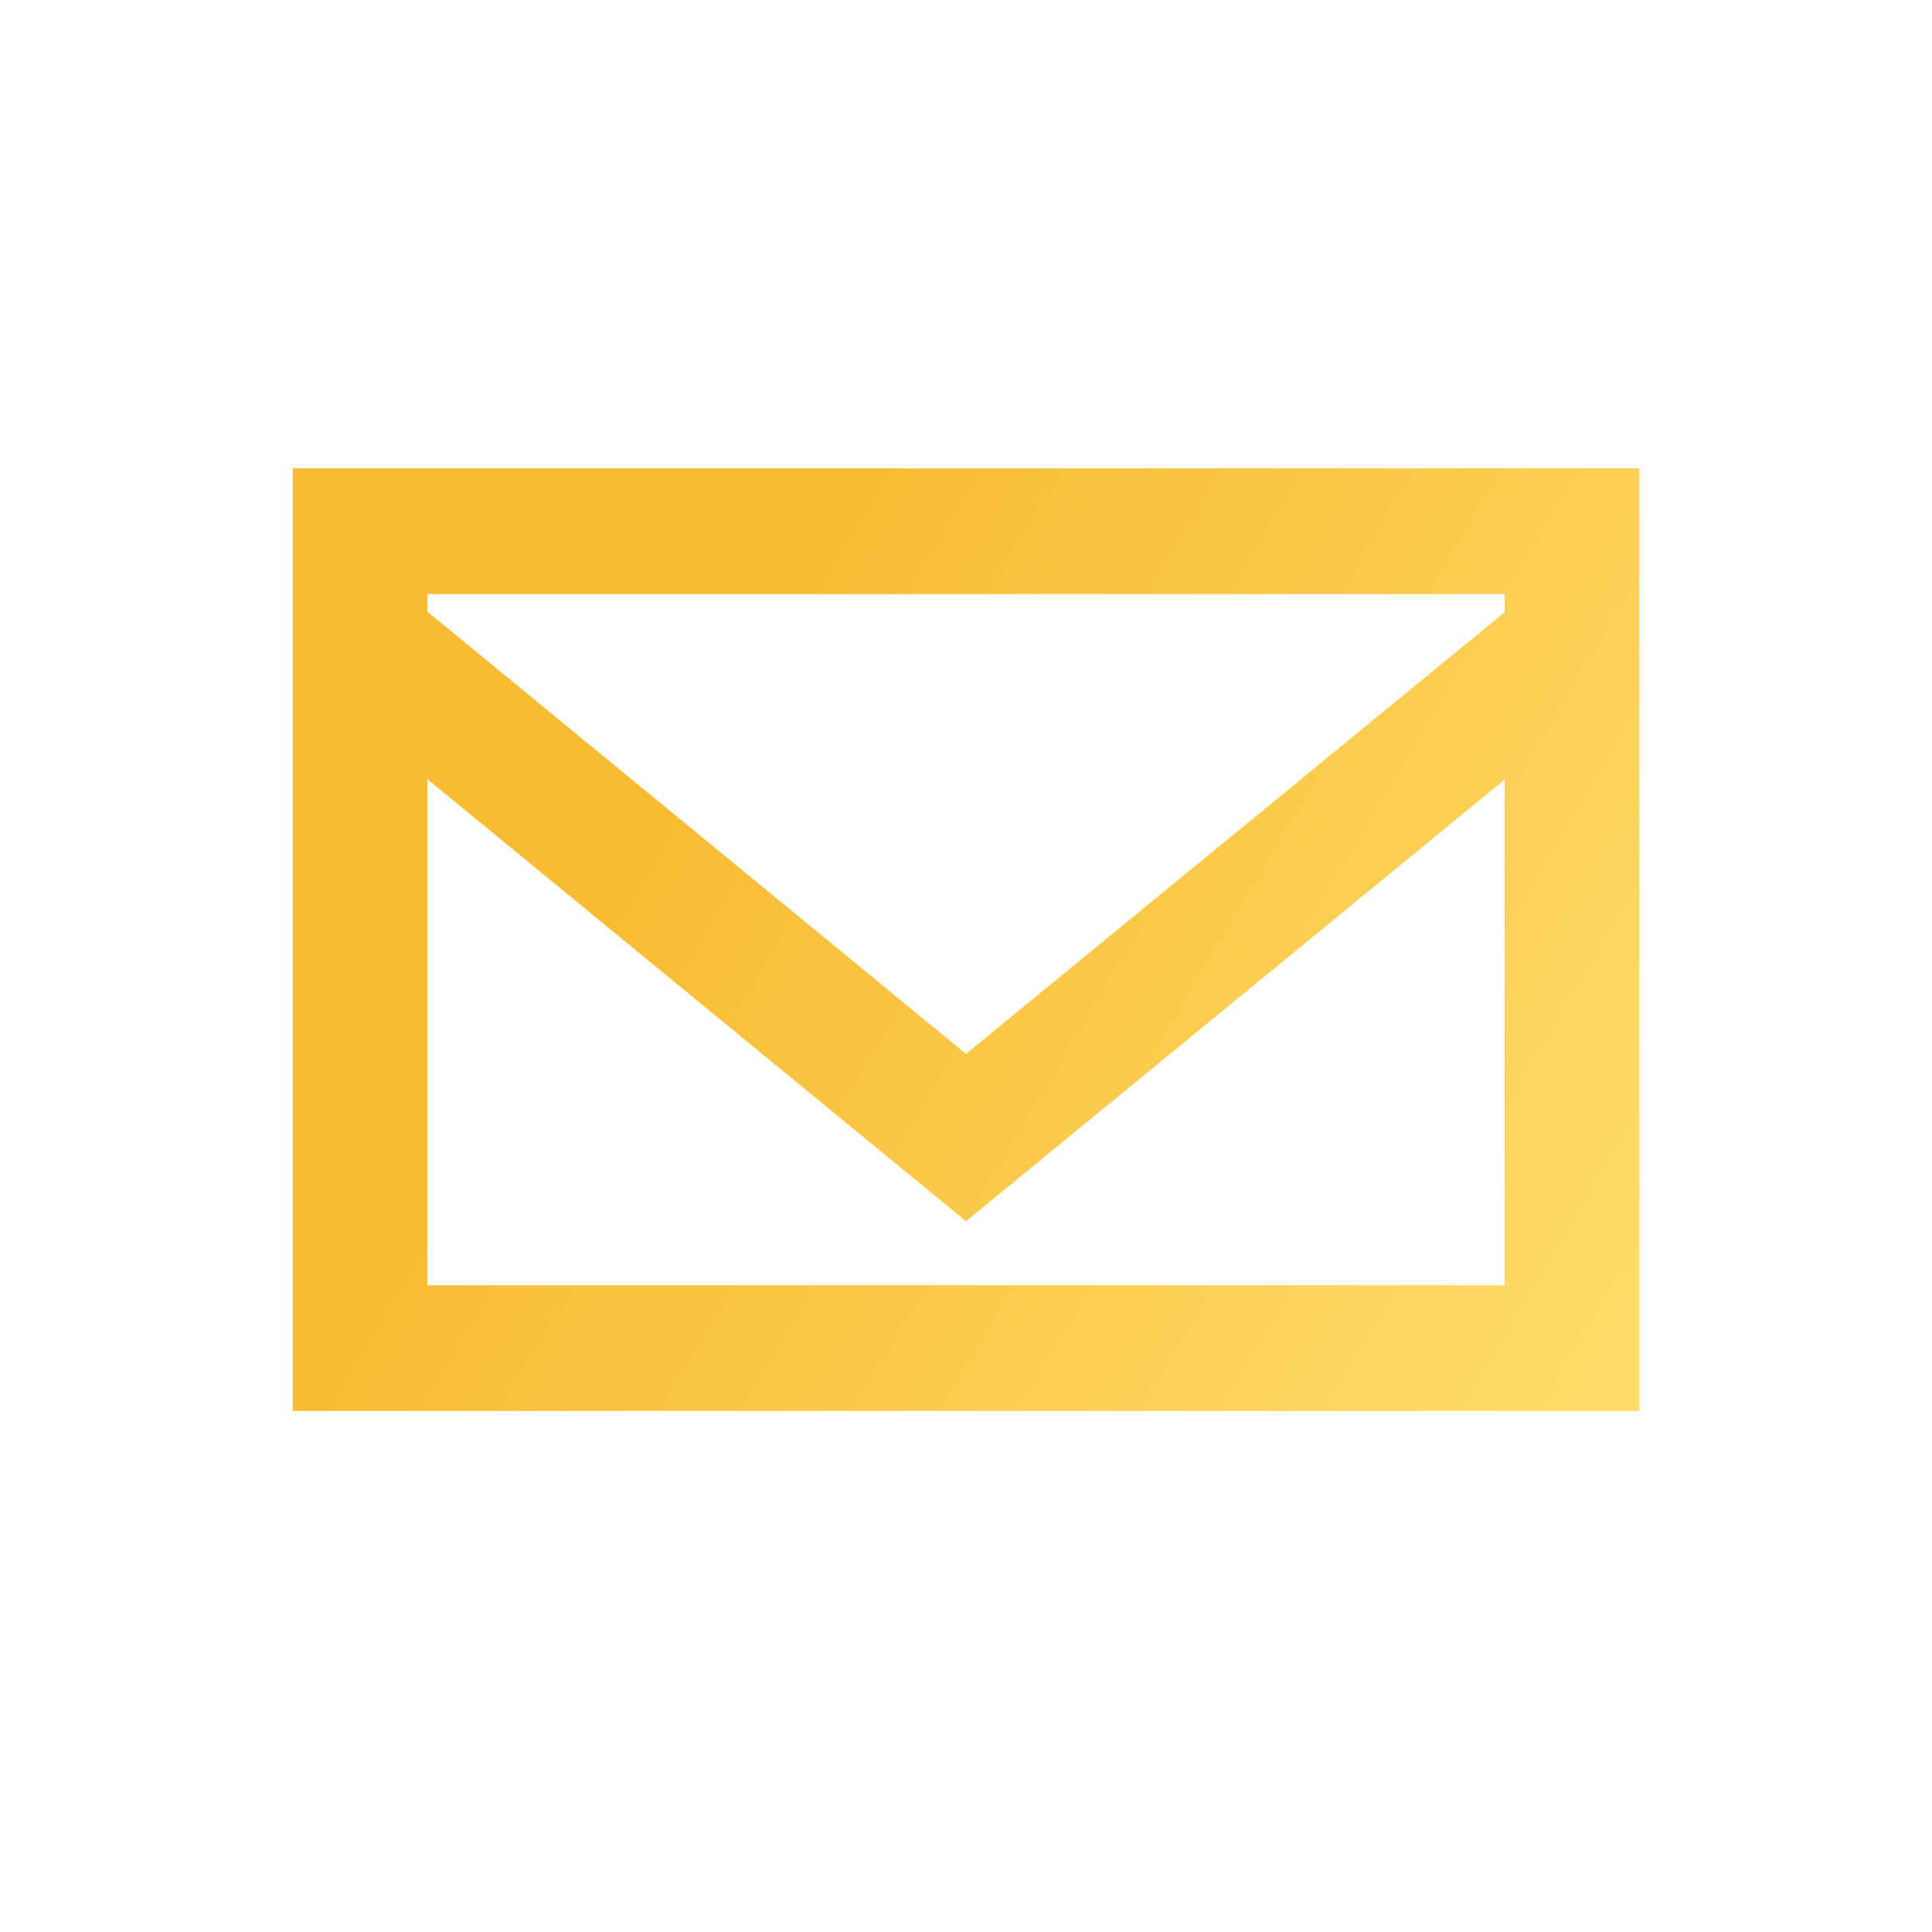 <?xml version="1.0" encoding="UTF-8"?>
<svg width="33px" height="33px" viewBox="0 0 33 33" version="1.1" xmlns="http://www.w3.org/2000/svg" xmlns:xlink="http://www.w3.org/1999/xlink">
    <title>Letter_33x33_YellowGradient</title>
    <defs>
        <linearGradient x1="26.683%" y1="40.185%" x2="108.301%" y2="74.5%" id="linearGradient-1">
            <stop stop-color="#F8BC34" offset="0%"></stop>
            <stop stop-color="#FFDC6A" offset="100%"></stop>
        </linearGradient>
    </defs>
    <g id="Letter_33x33_YellowGradient" stroke="none" stroke-width="1" fill="none" fill-rule="evenodd">
        <path d="M25.7,10.459 L16.5,18.001 L7.3,10.448 L7.3,10.147 L25.7,10.147 L25.7,10.459 Z M7.3,21.953 L7.3,13.308 L16.5,20.859 L25.7,13.316 L25.7,21.953 L7.3,21.953 Z M5,24.1 L28,24.1 L28,8 L5,8 L5,24.1 Z" id="email-[#1573]-copy-2" fill="url(#linearGradient-1)"></path>
    </g>
</svg>